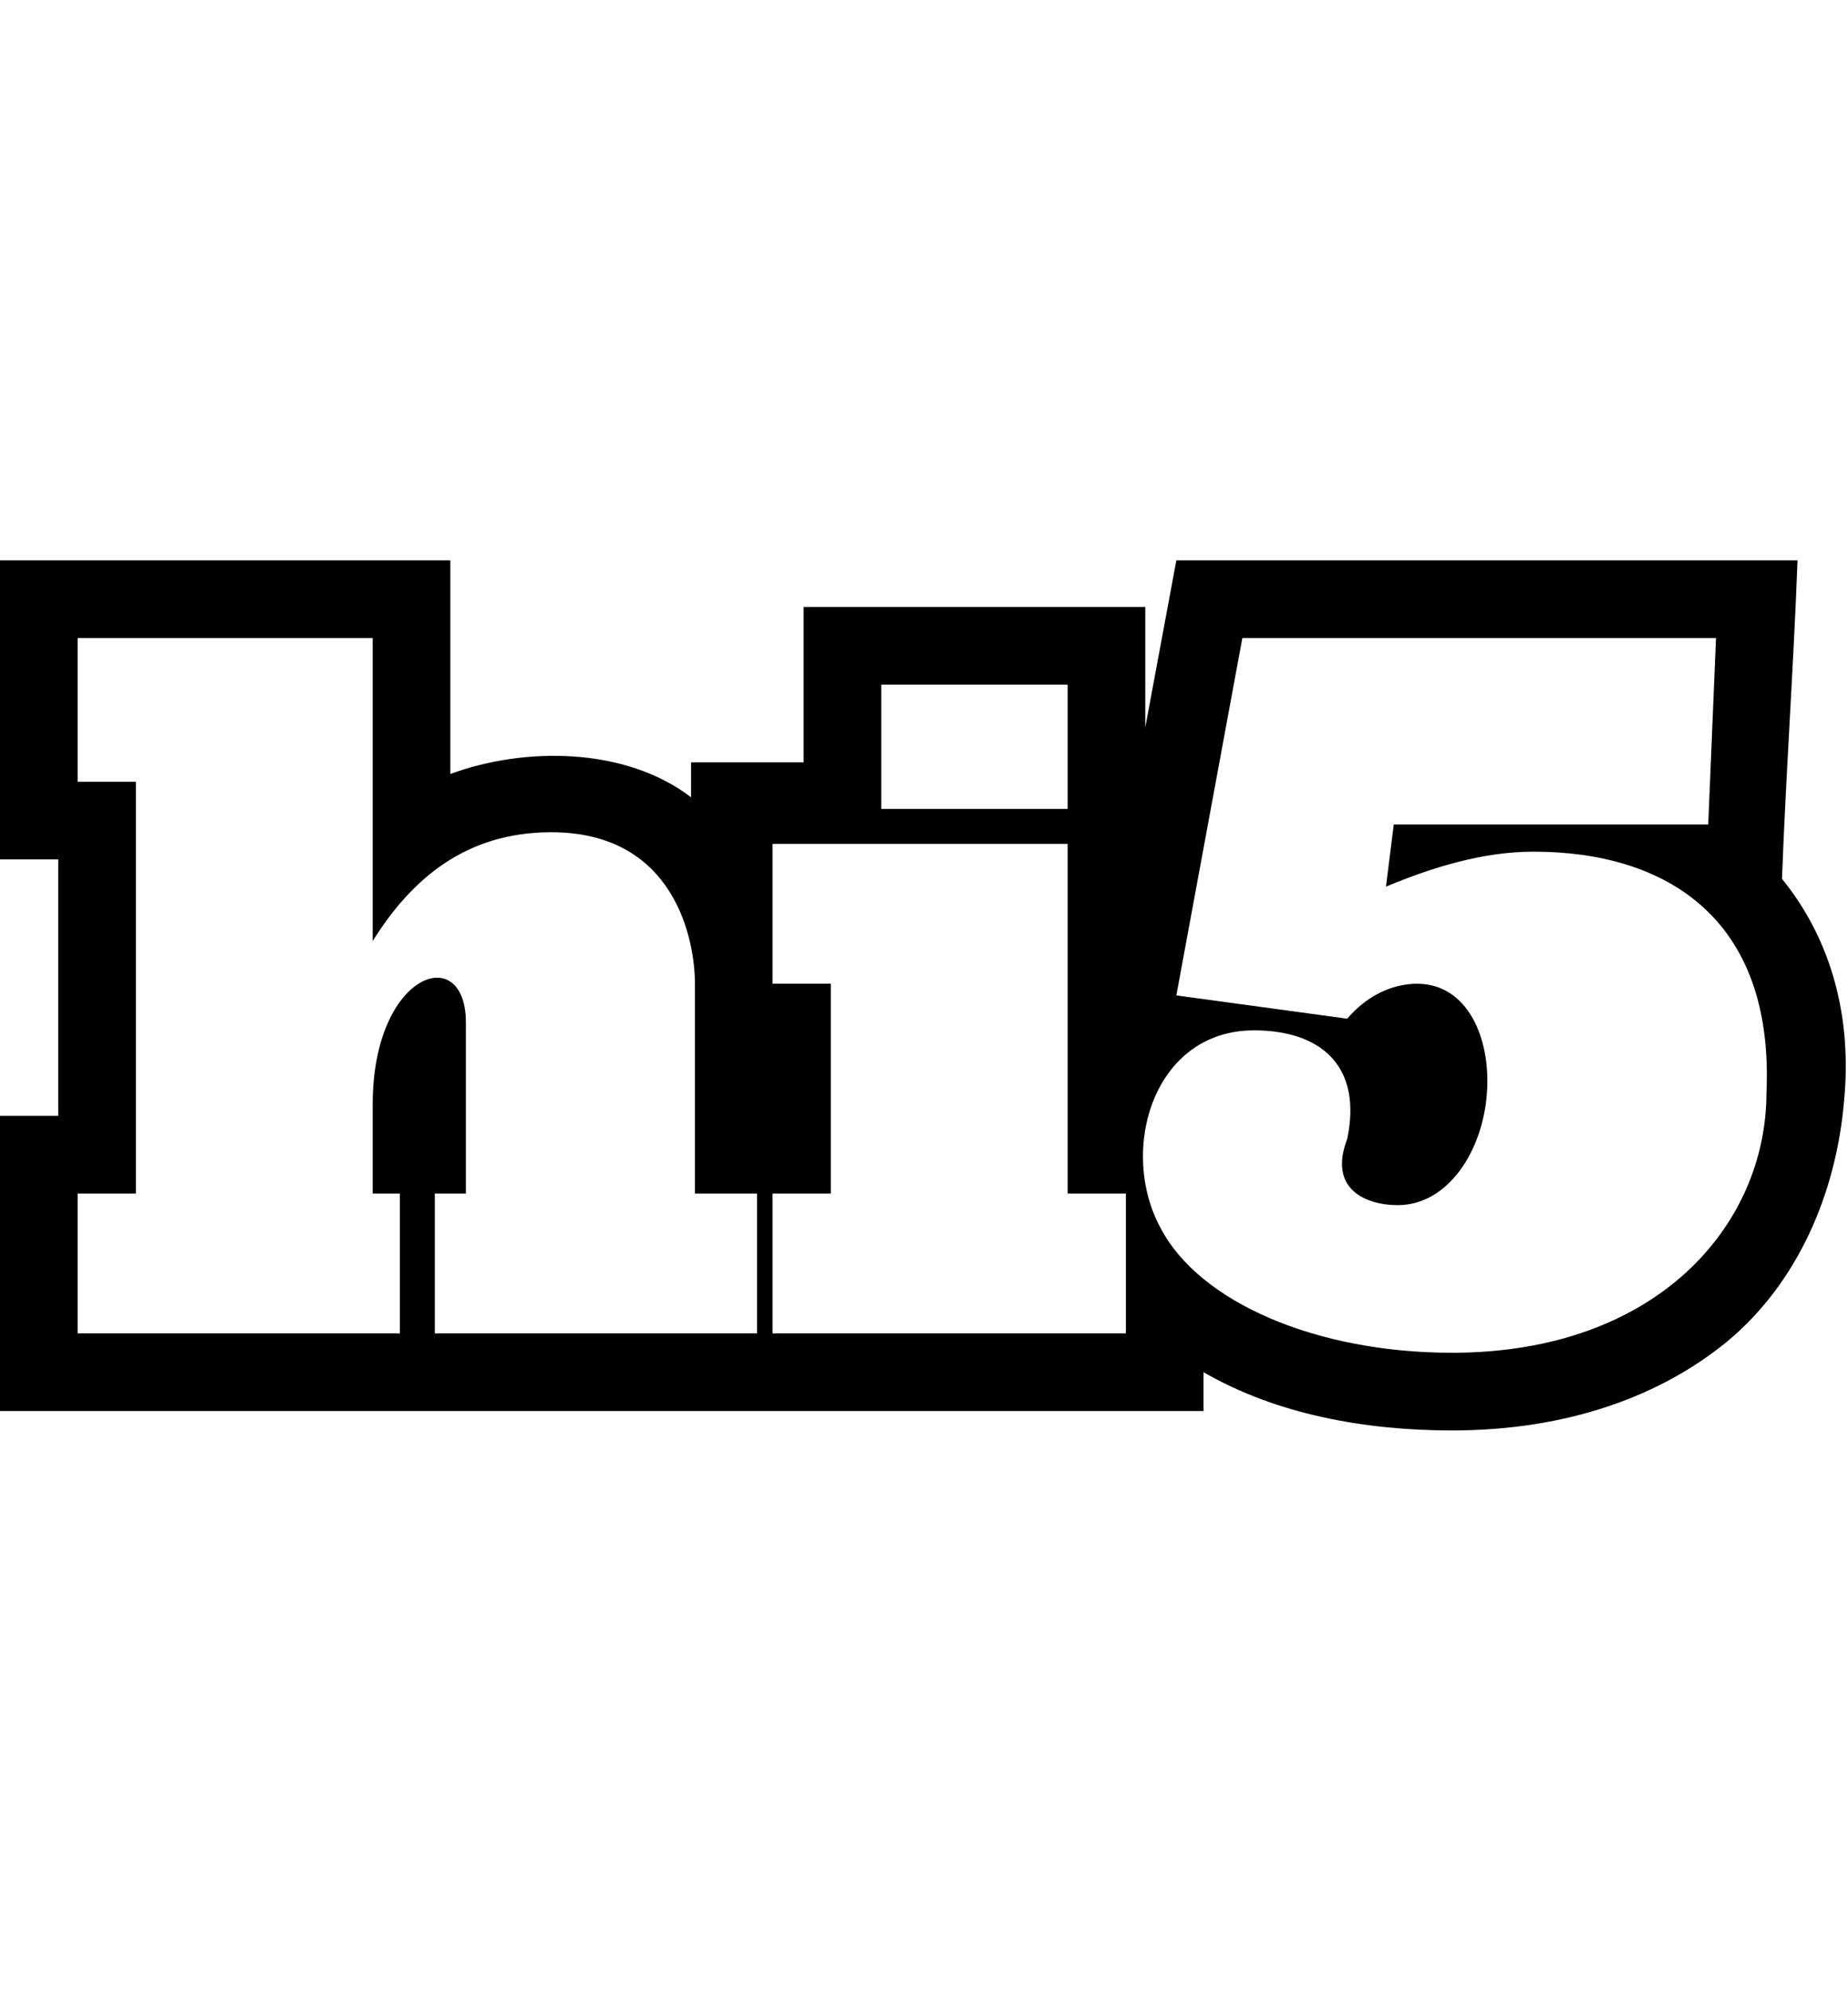 <svg version="1.1" xmlns="http://www.w3.org/2000/svg" xmlns:xlink="http://www.w3.org/1999/xlink" id="social-hi5" viewBox="0 0 476 512.5"><path d="M459 226.25c13 16 18 36 16 57-2 24-12 47-30 62-17 14-41 23-71 23-22 0-45-4-64-15v10H0v-76h15v-66H0v-77h116v55c19-7 45-7 62 6v-9h29v-40h88v31l8-43h160c-1 27-3 55-4 82zm-232-50v32h48v-32h-48zm-32 167v-36h-16v-54c0-11-5-39-37-39-22 0-36 12-46 28v-78H20v37h15v106H20v36h83v-36h-7v-23c0-34 24-42 24-21v44h-8v36h83zm95 0v-36h-15v-90h-76v36h15v54h-15v36h91zm84 5c53 0 81-33 81-67 2-45-26-62-60-62-13 0-26 4-38 9l2-16h81l2-48H320l-17 92 44 6c6-7 13-9 18-9 13 0 19 14 18 28-1 15-10 29-23 29-8 0-18-4-13-17 4-19-7-28-24-28-26 0-35 31-24 51 10 19 40 32 75 32z"/></svg>